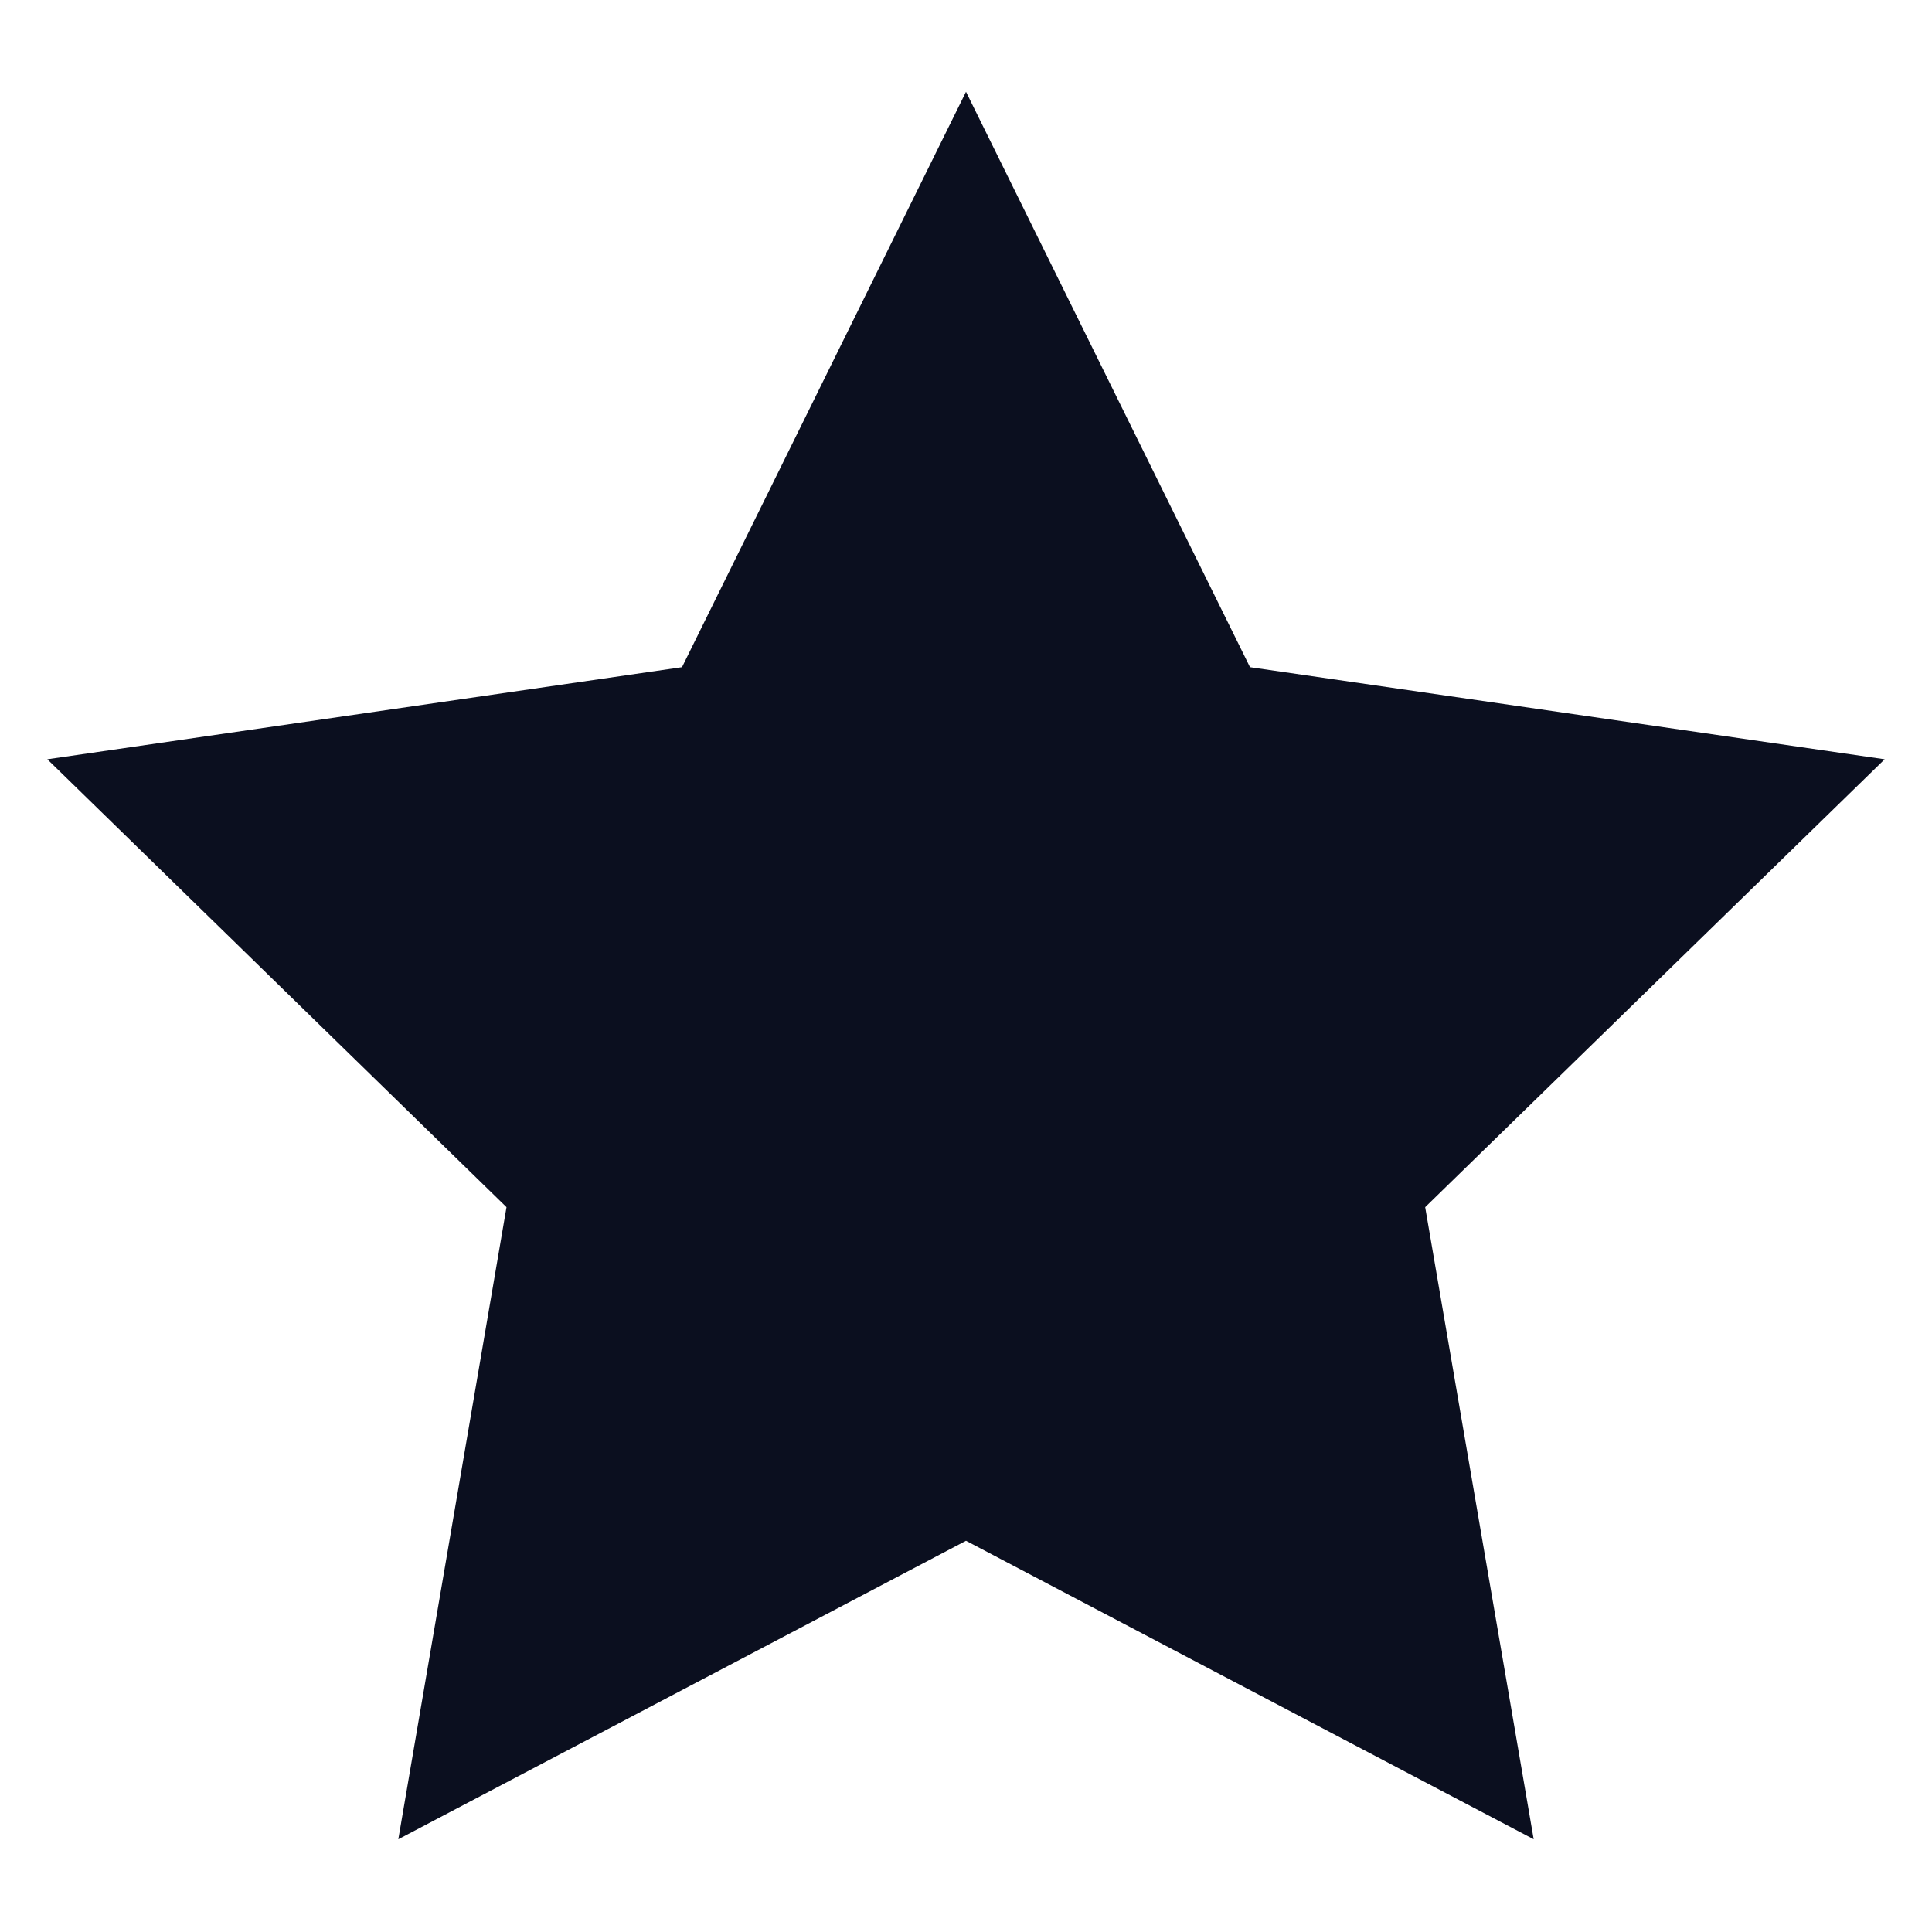 <svg width="6" height="6" viewBox="0 0 6 6" fill="none" xmlns="http://www.w3.org/2000/svg">
<path d="M3 0.285L3.882 2.072L5.853 2.358L4.426 3.749L4.763 5.712L3 4.785L1.237 5.712L1.573 3.749L0.147 2.358L2.118 2.072L3 0.285Z" fill="#0B0F1F"/>
</svg>
